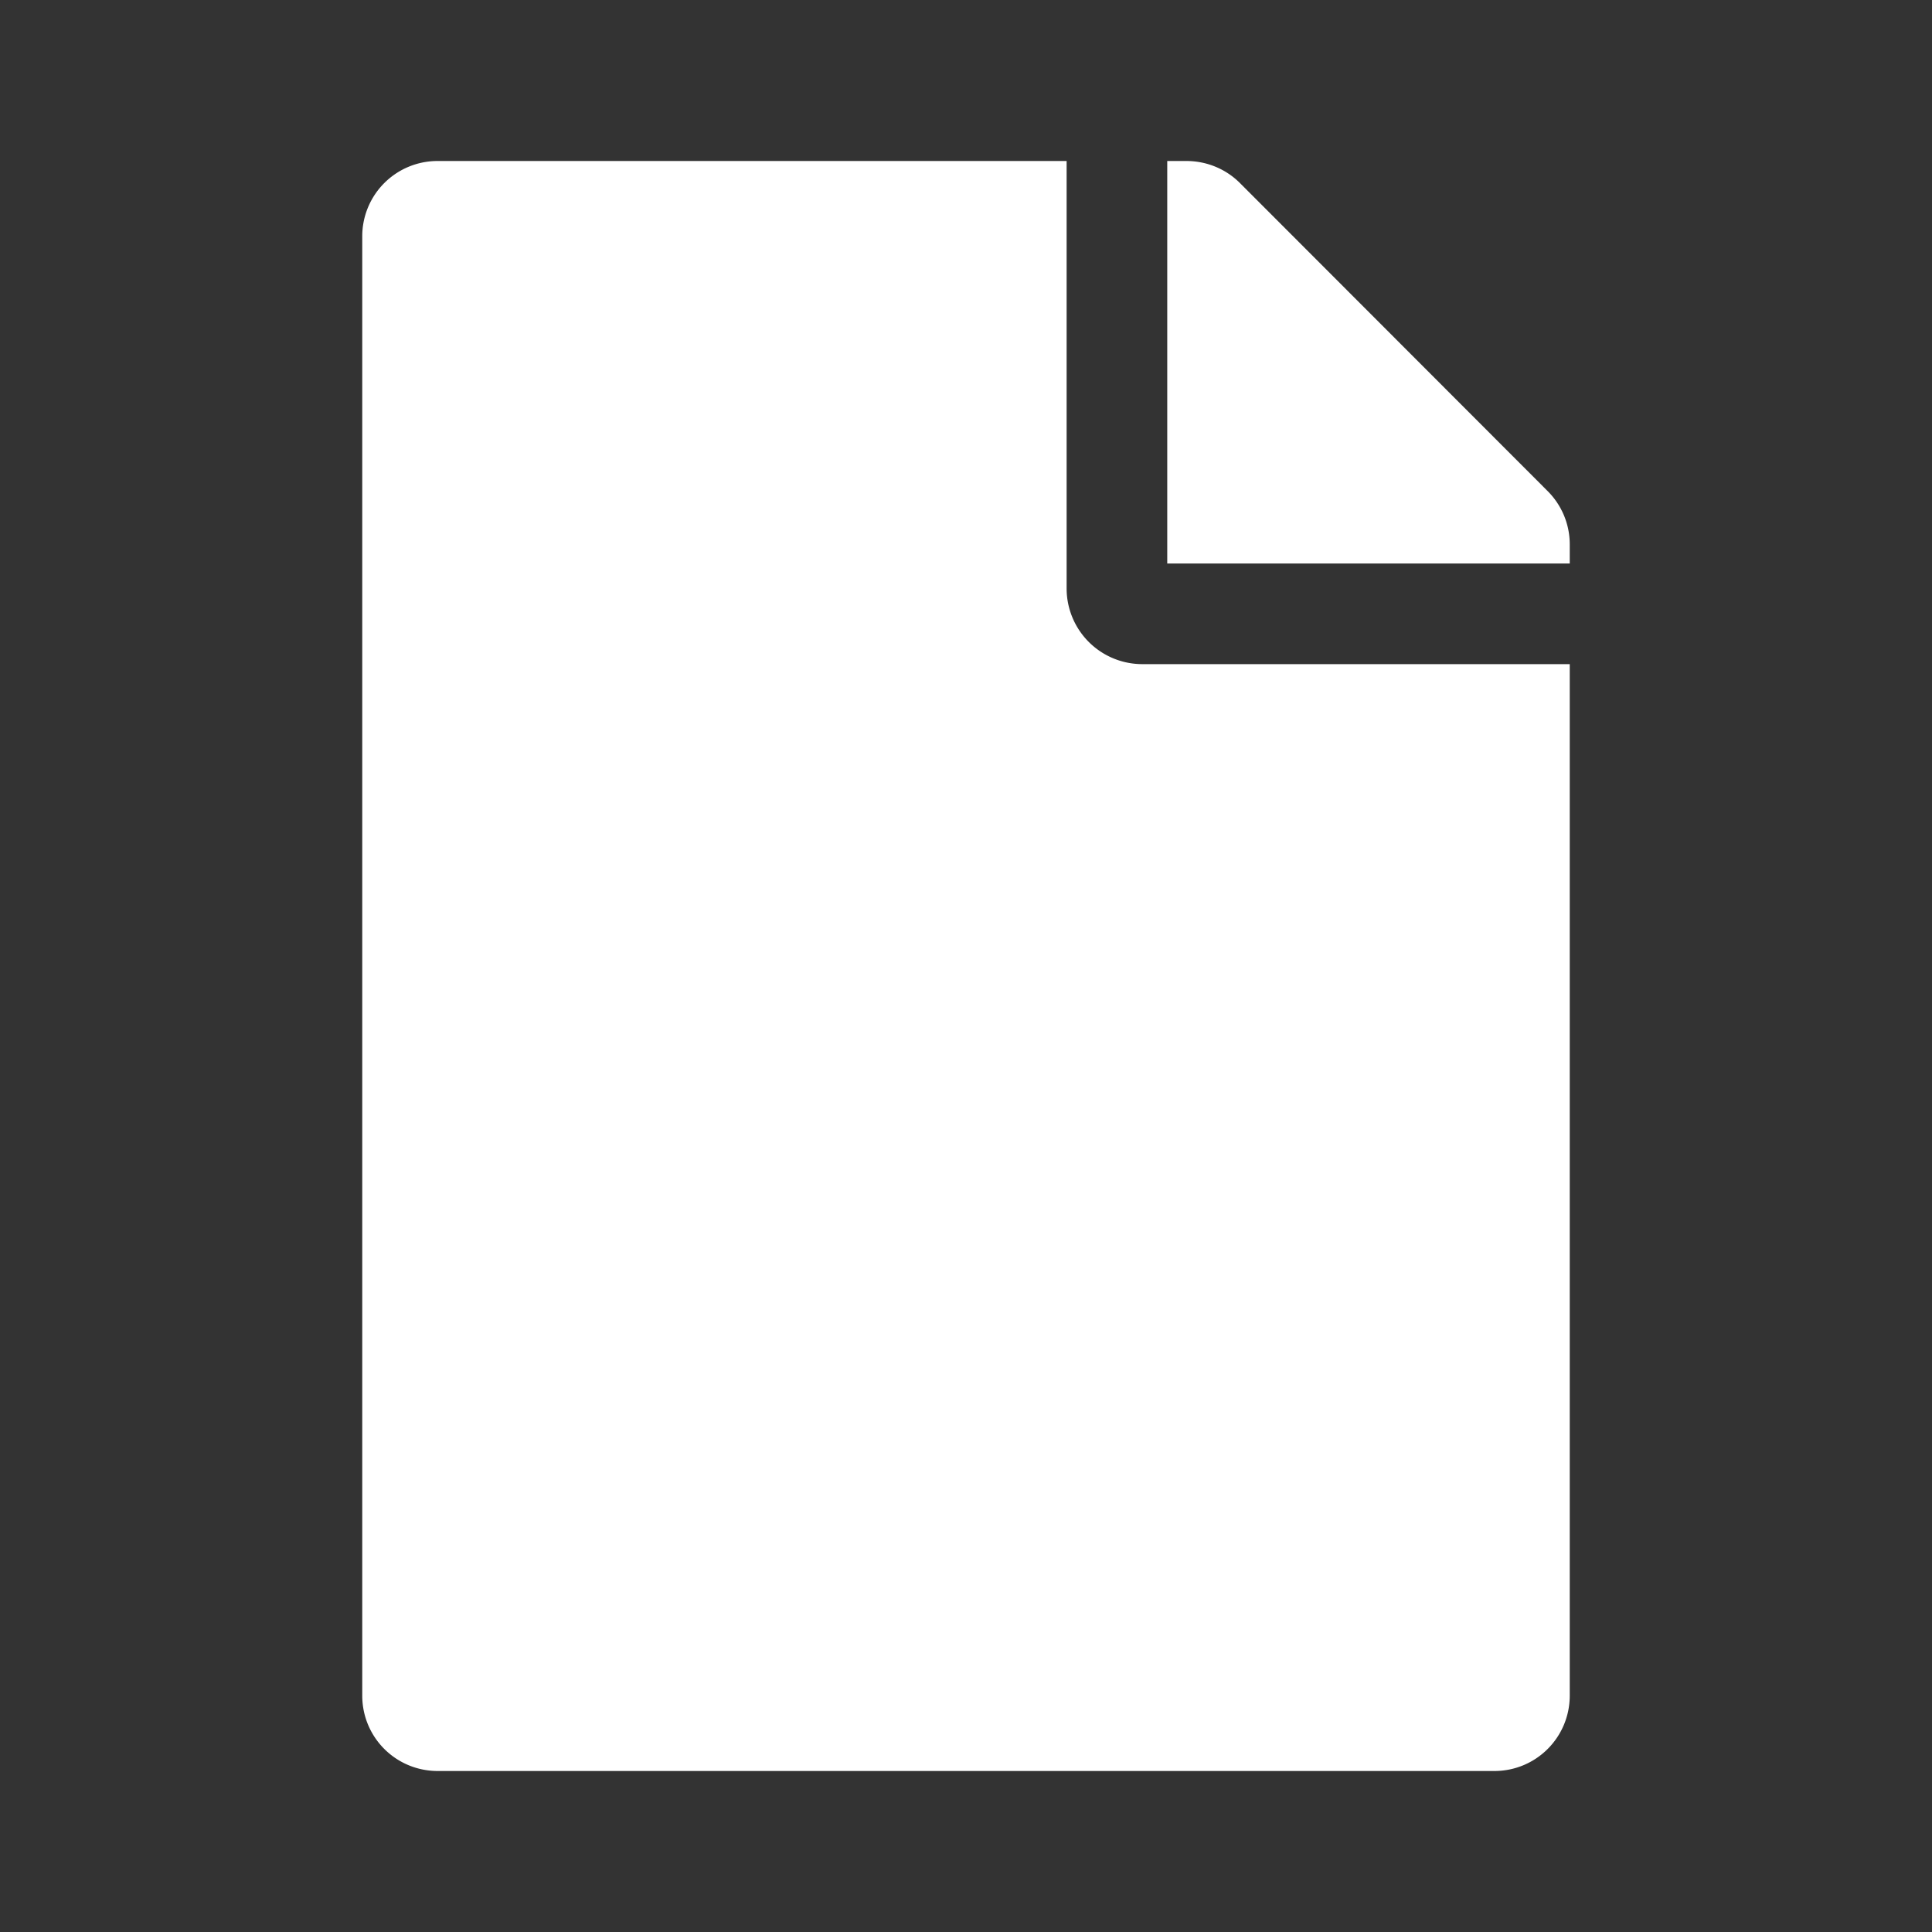 <?xml version="1.0" encoding="UTF-8"?> <svg xmlns="http://www.w3.org/2000/svg" fill="none" viewBox="0 0 24 24"><rect x="0" y="0" width="24" height="24" fill="#333333" stroke="none"/><path d="M13.25 7.313V2H5.437a.935.935 0 0 0-.937.938v18.125c0 .519.418.937.938.937h13.125c.519 0 .937-.418.937-.938V8.25h-5.313a.94.94 0 0 1-.937-.938Zm6.25-.551V7h-5V2h.238c.25 0 .489.098.664.273l3.825 3.829a.935.935 0 0 1 .273.66Z" fill="#fff"></path></svg> 